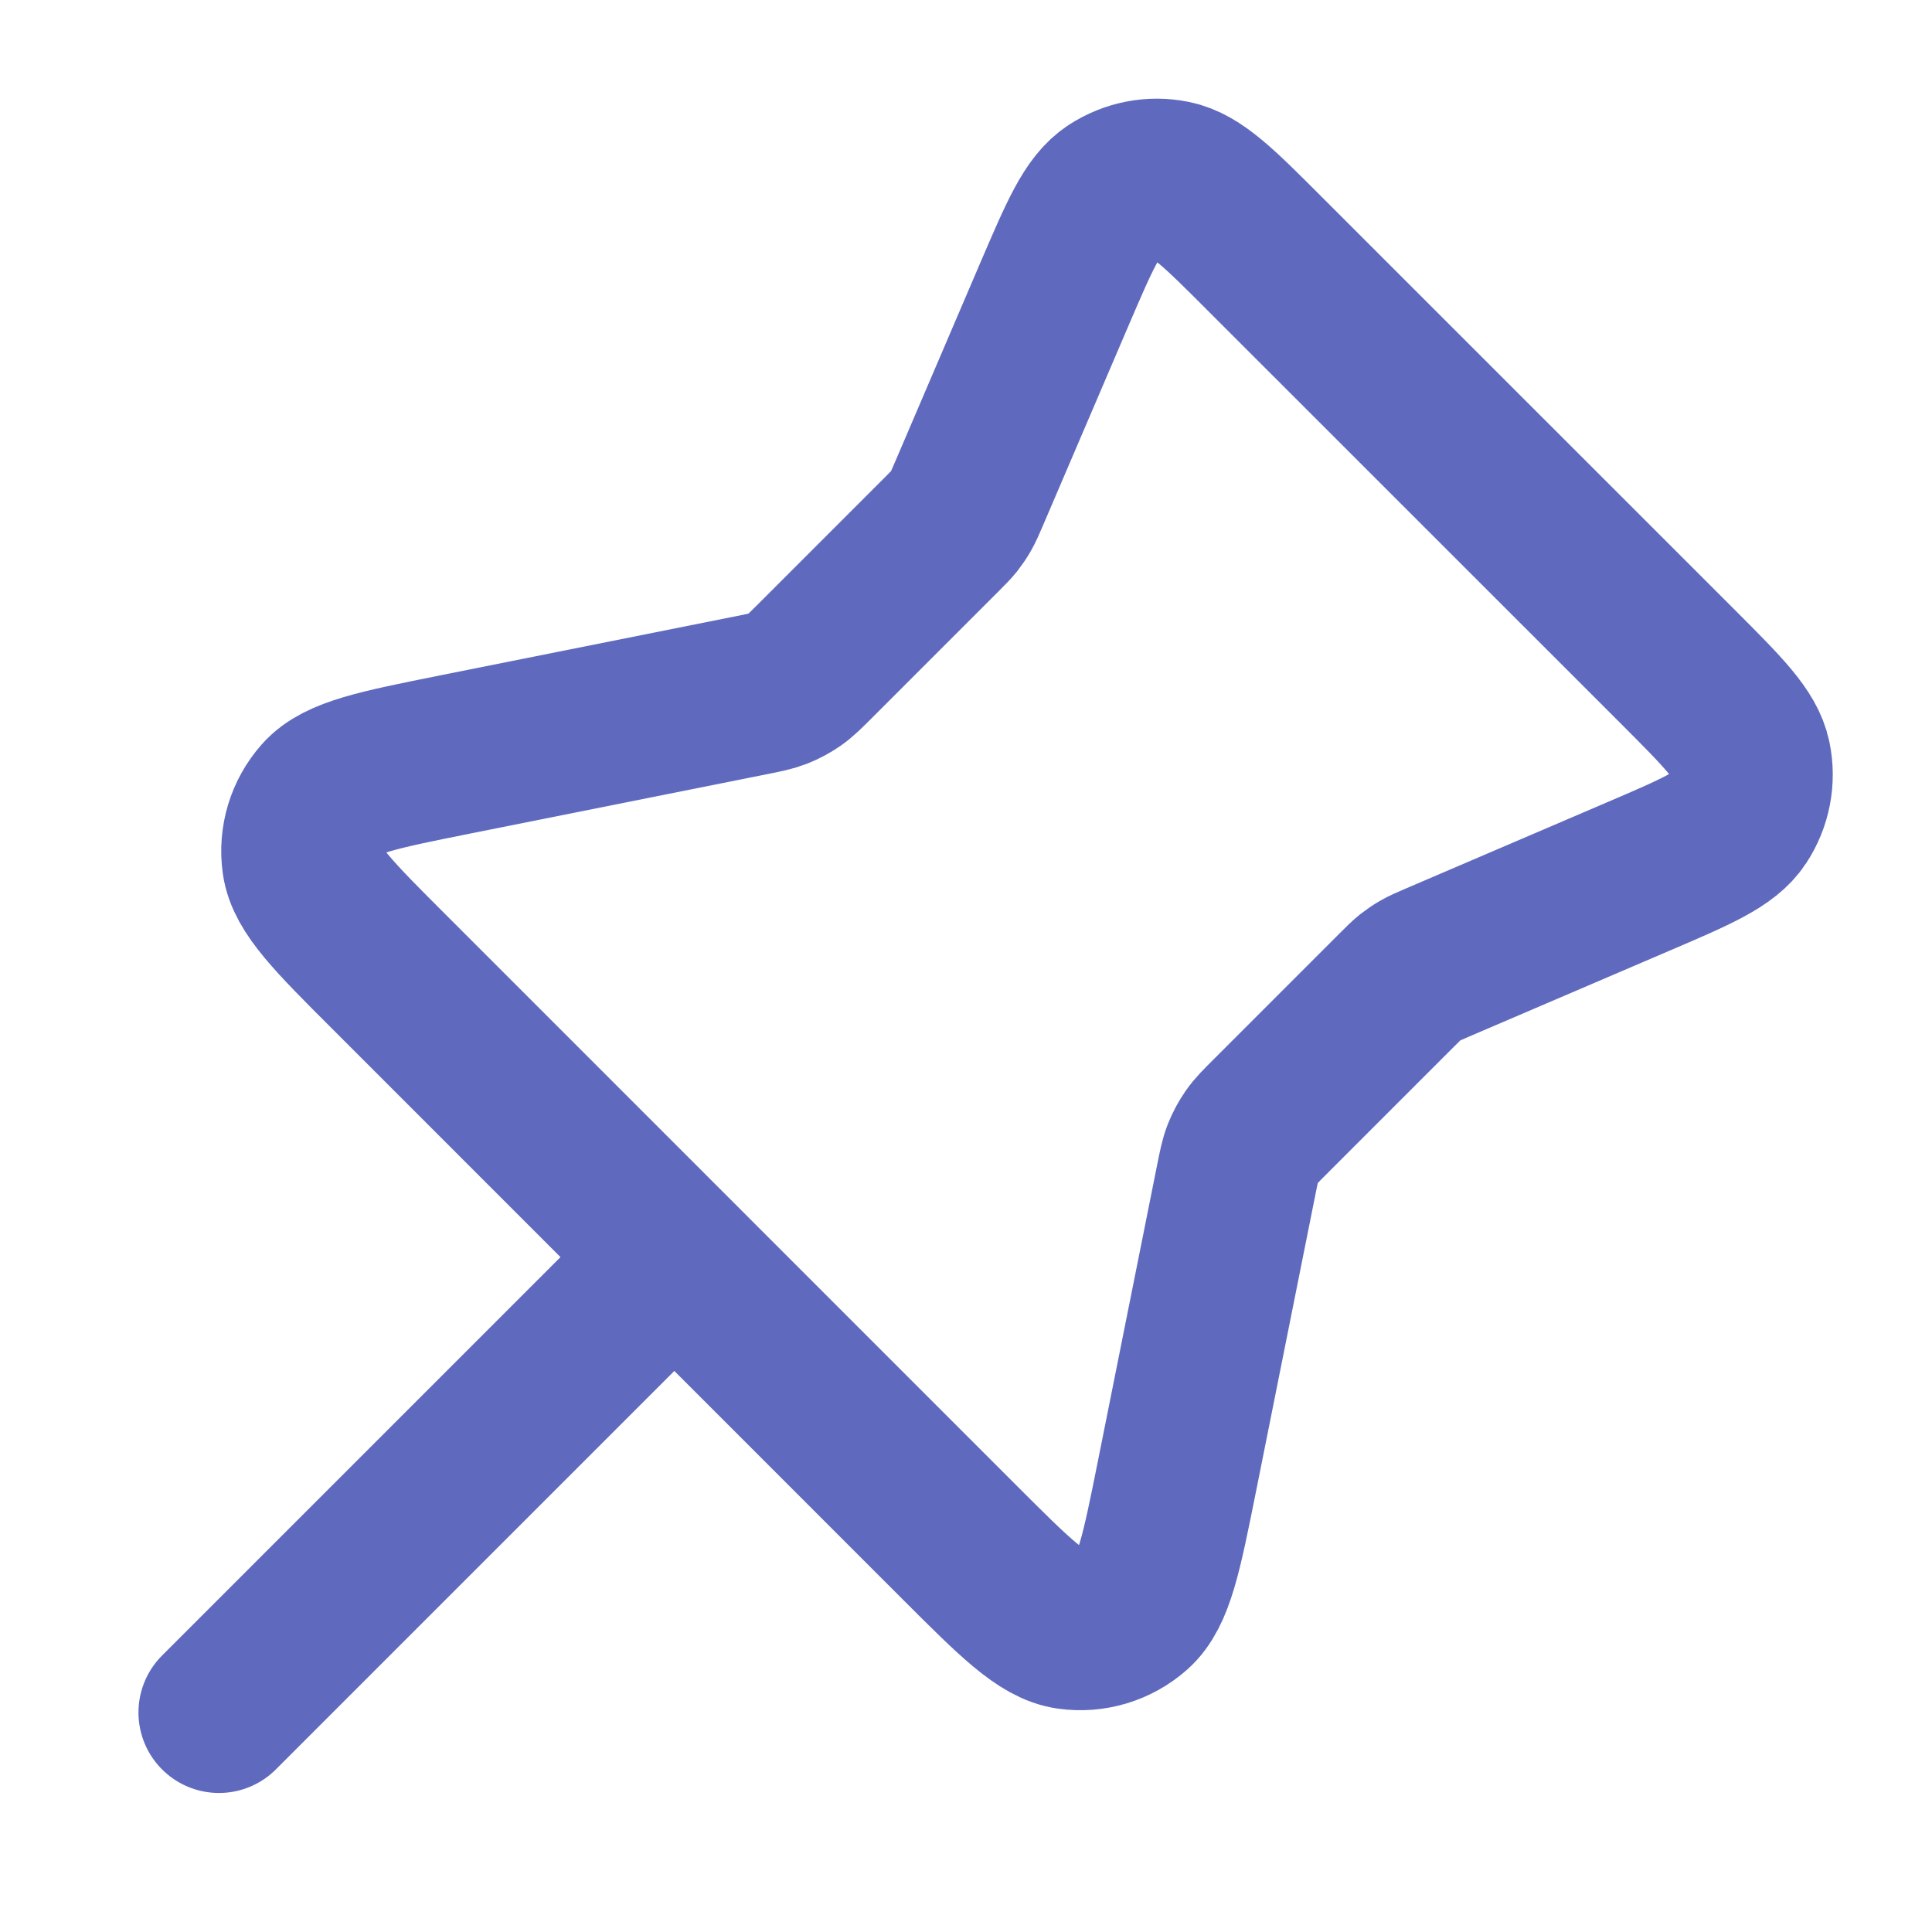 <?xml version="1.0" encoding="UTF-8"?> <svg xmlns="http://www.w3.org/2000/svg" width="24" height="24" viewBox="0 0 24 24" fill="none"><path d="M8.377 15.616L2.72 21.273M11.694 6.642L10.133 8.203C10.006 8.33 9.942 8.394 9.87 8.444C9.805 8.489 9.736 8.526 9.663 8.555C9.581 8.587 9.492 8.605 9.316 8.64L5.651 9.373C4.699 9.564 4.223 9.659 4 9.91C3.806 10.129 3.717 10.421 3.758 10.711C3.804 11.043 4.147 11.387 4.834 12.073L11.919 19.159C12.606 19.846 12.95 20.189 13.282 20.235C13.572 20.276 13.864 20.187 14.083 19.993C14.334 19.77 14.429 19.294 14.62 18.342L15.353 14.677C15.388 14.501 15.406 14.412 15.438 14.33C15.467 14.257 15.504 14.188 15.549 14.123C15.599 14.05 15.663 13.987 15.79 13.86L17.351 12.299C17.433 12.217 17.473 12.177 17.518 12.141C17.558 12.11 17.6 12.081 17.644 12.056C17.694 12.027 17.746 12.005 17.852 11.959L20.347 10.89C21.074 10.579 21.438 10.423 21.603 10.171C21.748 9.95 21.8 9.682 21.747 9.423C21.687 9.128 21.407 8.848 20.848 8.288L15.704 3.145C15.145 2.585 14.865 2.306 14.569 2.246C14.311 2.193 14.043 2.245 13.822 2.39C13.57 2.555 13.414 2.919 13.102 3.646L12.034 6.141C11.988 6.247 11.966 6.299 11.937 6.349C11.912 6.393 11.883 6.435 11.852 6.475C11.816 6.52 11.776 6.56 11.694 6.642Z" stroke="#5F6ABE" stroke-width="2" stroke-linecap="round" stroke-linejoin="round"></path></svg> 